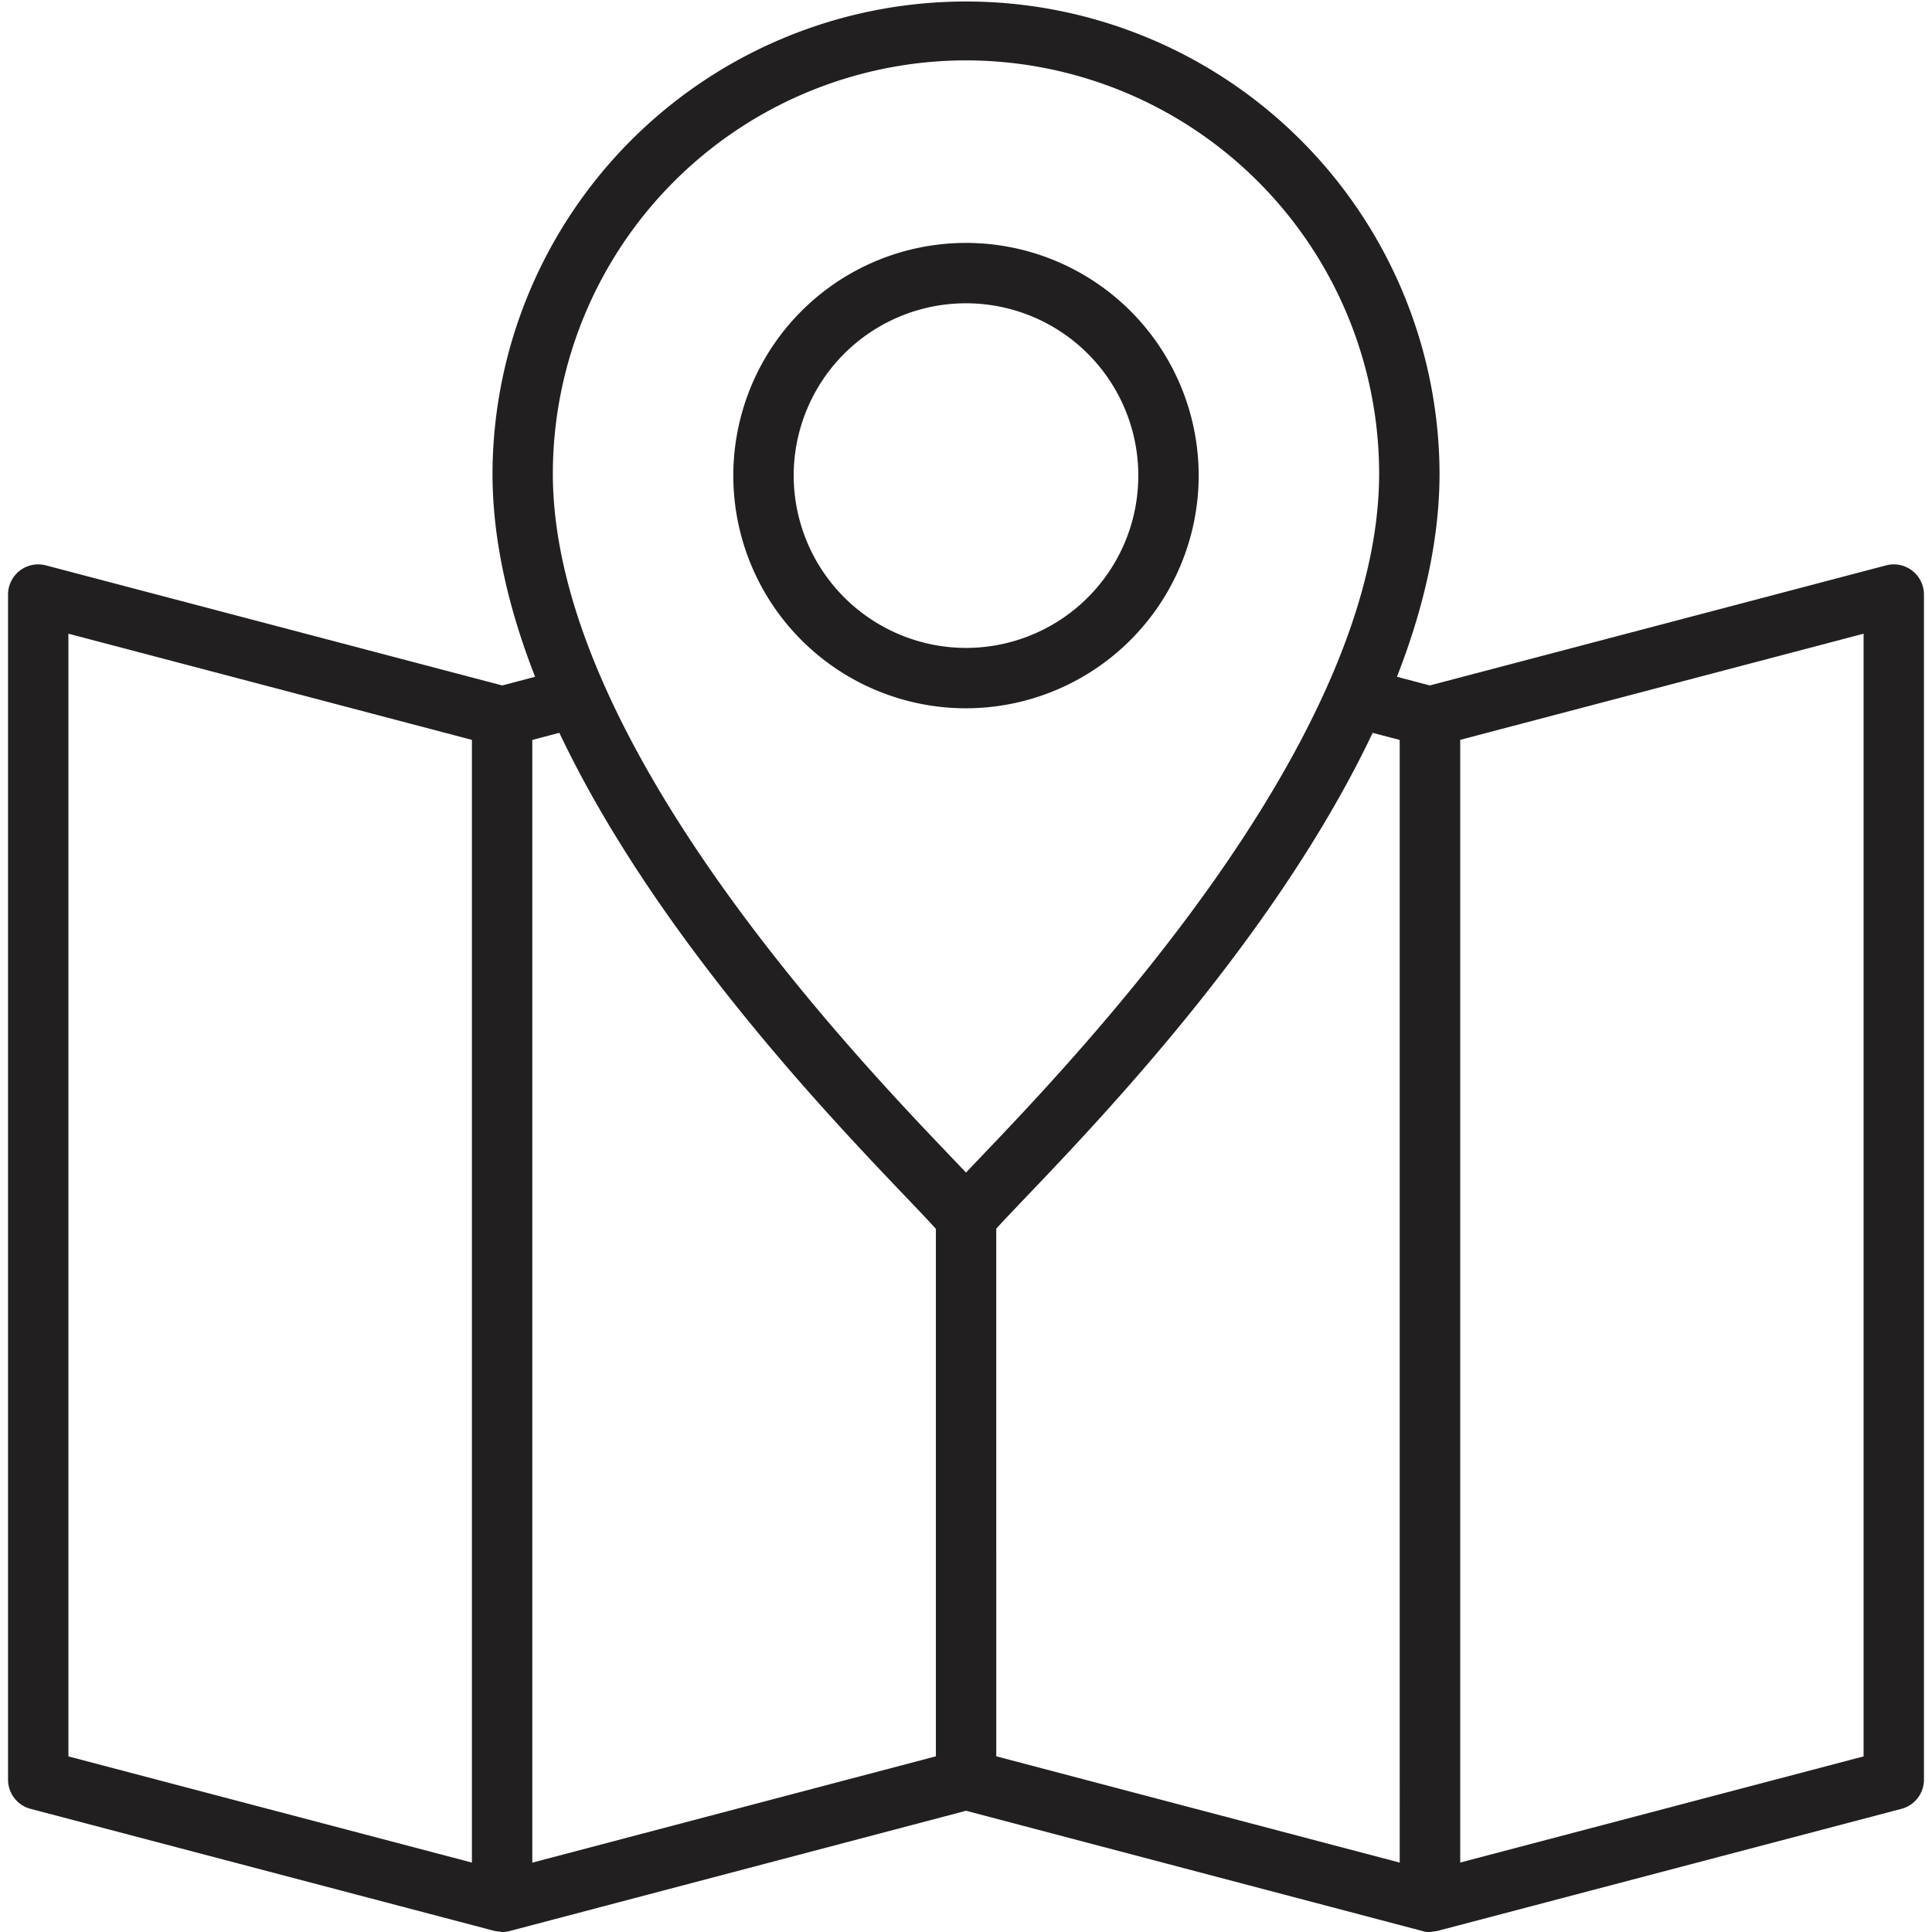 <svg xmlns="http://www.w3.org/2000/svg" viewBox="0 0 400 400"><title>Locations And Transfers</title><path d="M395.9,118.146a6.239,6.239,0,0,0-5.4-1.092l-94.471,24.859-6.805-1.791c5.441-13.927,8.818-28.142,8.818-42.085a98.038,98.038,0,0,0-196.075,0c0,13.943,3.378,28.158,8.819,42.085l-6.8,1.794L9.5,117.054A6.247,6.247,0,0,0,1.665,123.1V368.458a6.247,6.247,0,0,0,4.66,6.043l95.6,25.157c.028.01.057.013.085.023l.355.093a5.964,5.964,0,0,0,1.035.135c.187.017.364.091.552.091a6.187,6.187,0,0,0,1.593-.207L200.014,374.9l94.465,24.891a3.915,3.915,0,0,0,2.251.1,6.005,6.005,0,0,0,.9-.118l.309-.081c.062-.02.124-.028.185-.049L393.675,374.5a6.248,6.248,0,0,0,4.66-6.043V123.1A6.254,6.254,0,0,0,395.9,118.146ZM200,12.5a85.634,85.634,0,0,1,85.537,85.538c0,55.166-62.055,120.129-82.446,141.478-1.141,1.2-2.175,2.277-3.091,3.247-.918-.97-1.953-2.05-3.094-3.247-20.391-21.349-82.445-86.312-82.445-141.478A85.635,85.635,0,0,1,200,12.5Zm-12.13,235.652c2.639,2.765,4.63,4.849,5.893,6.275v109.2l-83.557,22.014V153.2l5.6-1.48C135.575,193.371,171.341,230.844,187.871,248.151ZM14.164,131.2l83.541,21.983V385.626L14.164,363.643Zm192.1,123.2c1.263-1.425,3.24-3.5,5.864-6.245,16.531-17.307,52.3-54.781,72.067-96.429l5.6,1.473V385.631l-83.528-22.007ZM385.836,363.643l-83.514,21.976V153.177L385.836,131.2Z" style="fill:#221f20"/><path d="M248.174,98.47A48.175,48.175,0,1,0,200,146.643,48.23,48.23,0,0,0,248.174,98.47Zm-83.849,0A35.675,35.675,0,1,1,200,134.143,35.721,35.721,0,0,1,164.325,98.47Z" style="fill:#221f20"/></svg>